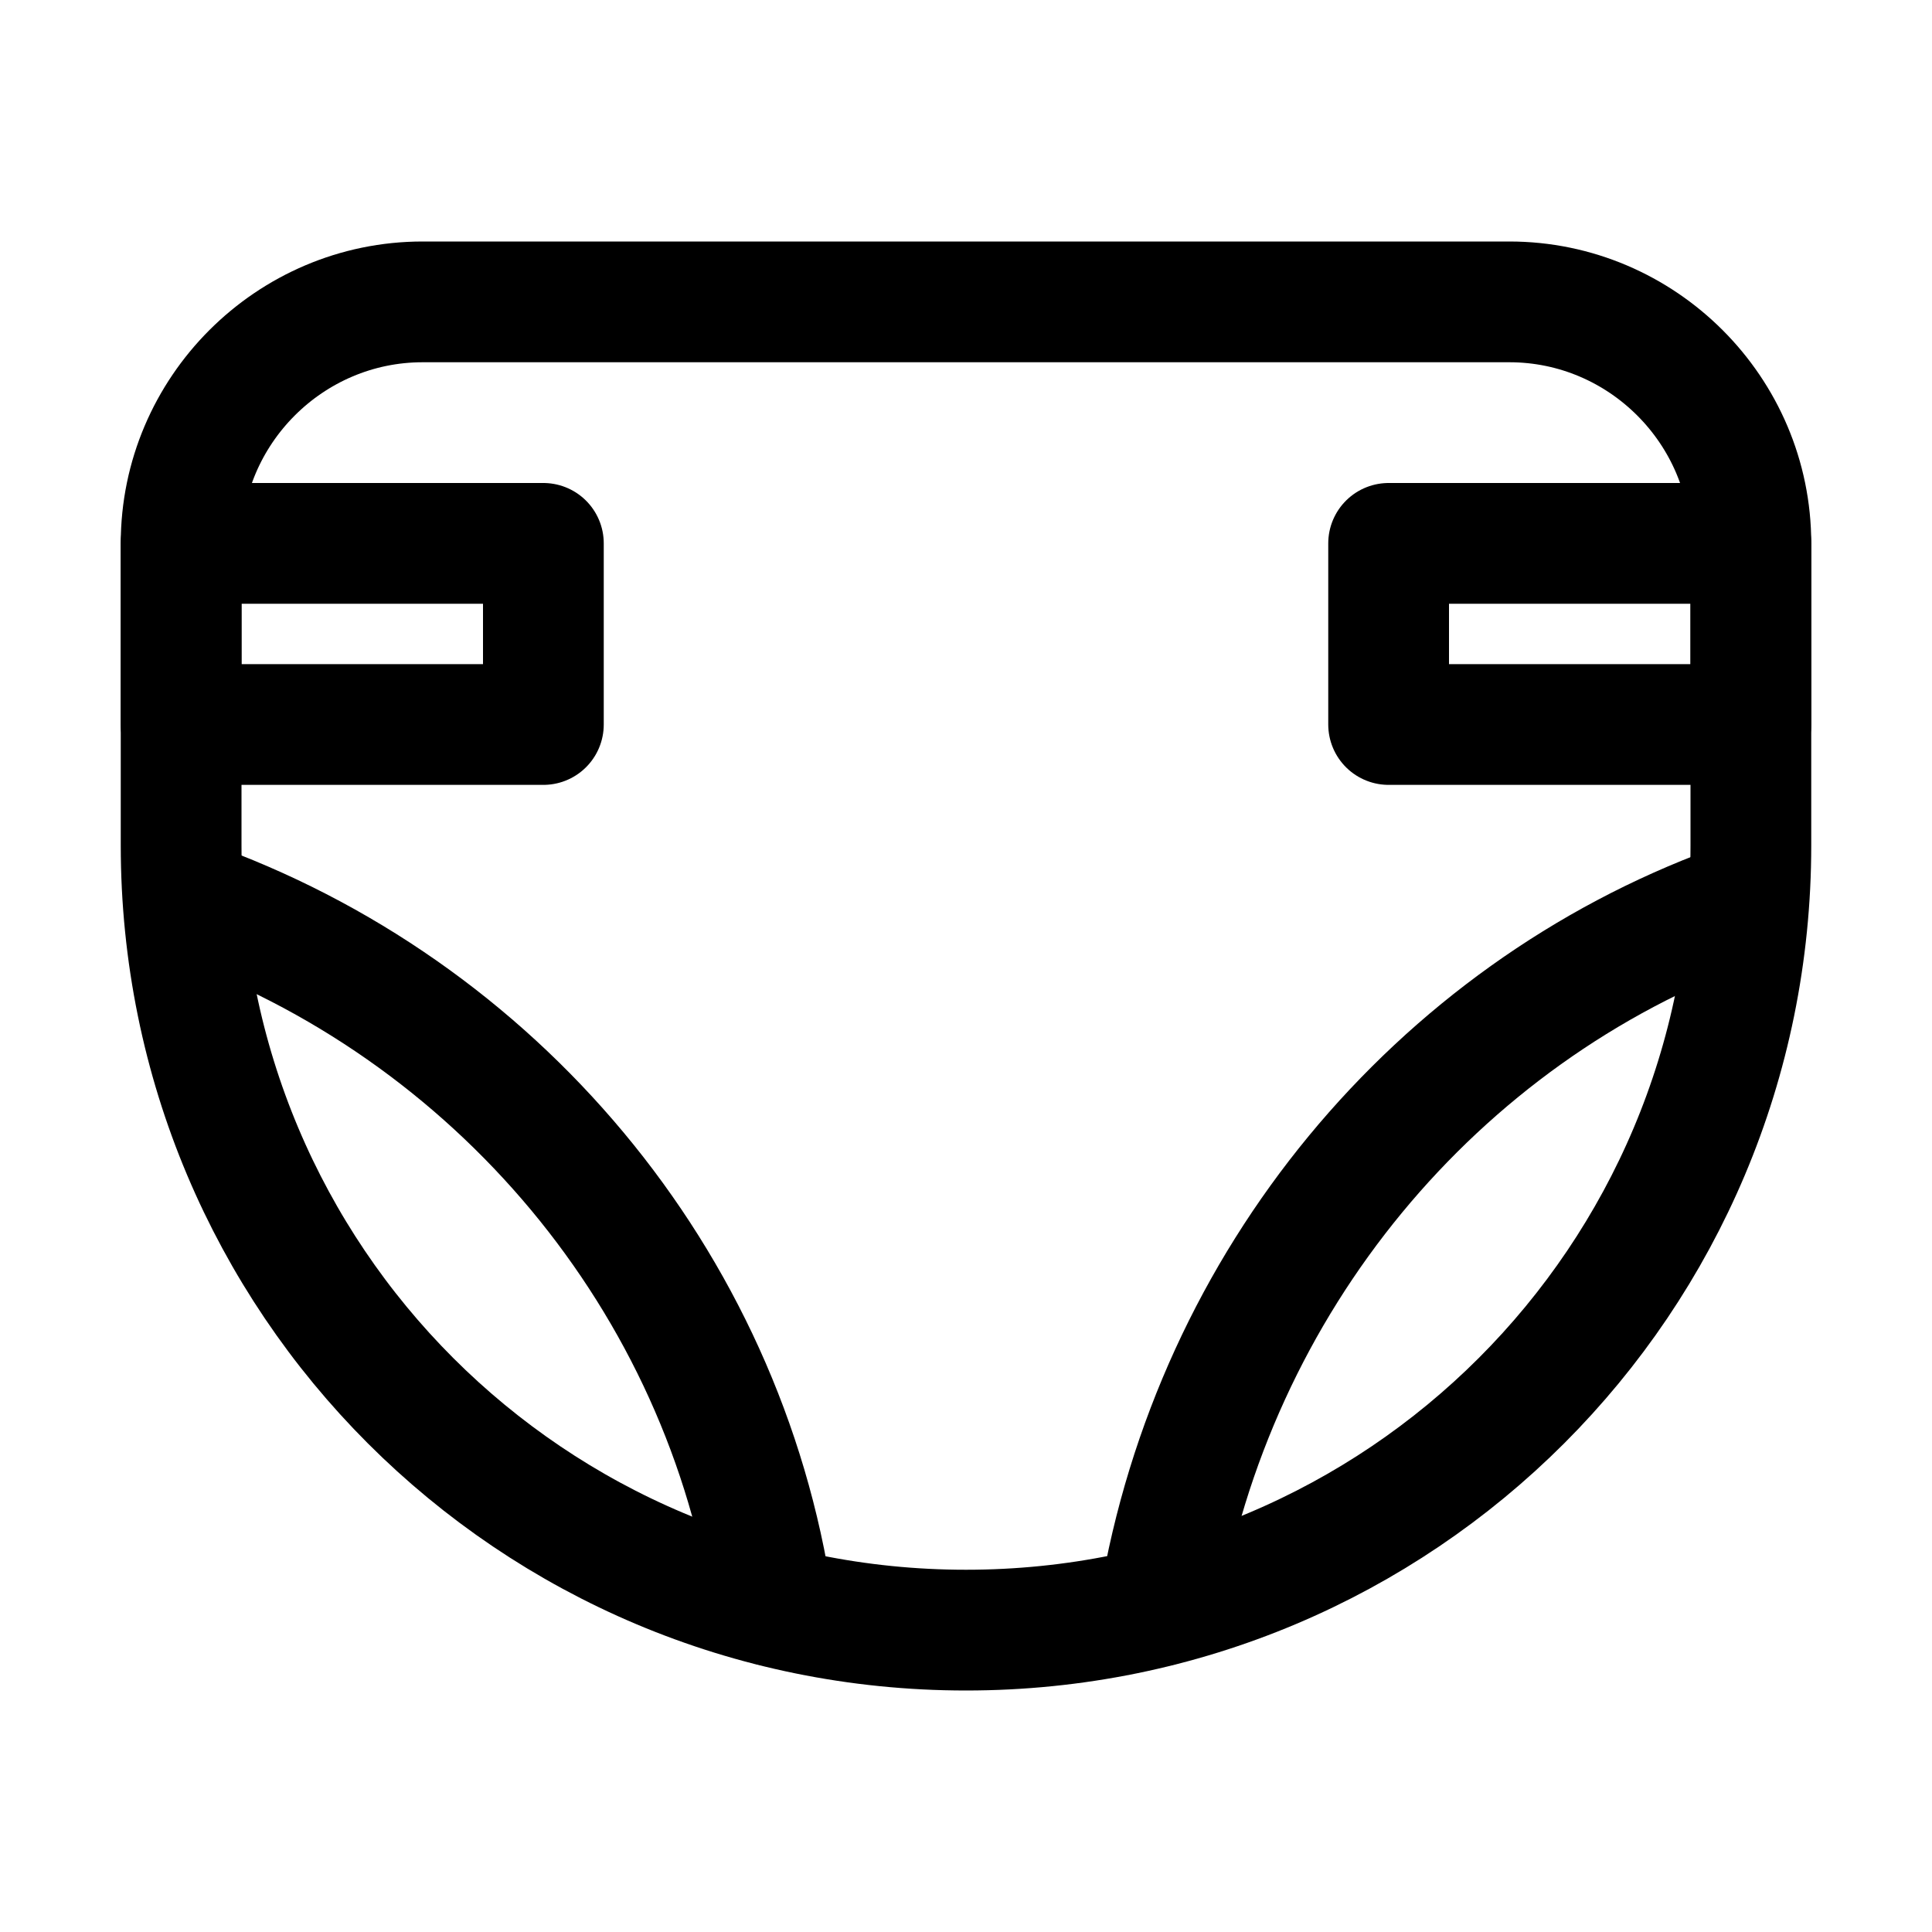 <?xml version="1.0" encoding="utf-8"?>

<!-- Скачано с сайта svg4.ru / Downloaded from svg4.ru -->
<svg version="1.1" id="Icons" xmlns="http://www.w3.org/2000/svg" xmlns:xlink="http://www.w3.org/1999/xlink" 
	 viewBox="0 0 32 32" xml:space="preserve">
<style type="text/css">
	.st0{fill:none;stroke:#000000;stroke-width:2;stroke-linecap:round;stroke-linejoin:round;stroke-miterlimit:10;}
	.st1{fill:none;stroke:#000000;stroke-width:2;stroke-linejoin:round;stroke-miterlimit:10;}
</style>
<path class="st0" d="M16,27L16,27C8.8,27,3,21.2,3,14V9c0-2.2,1.8-4,4-4h18c2.2,0,4,1.8,4,4v5C29,21.2,23.2,27,16,27z"/>
<path class="st0" d="M3.1,14.9c5.1,1.8,8.9,6.3,9.7,11.7"/>
<path class="st0" d="M19.2,26.6c0.9-5.4,4.6-9.8,9.5-11.6"/>
<rect x="3" y="9" class="st0" width="6" height="3"/>
<rect x="23" y="9" class="st0" width="6" height="3"/>
</svg>